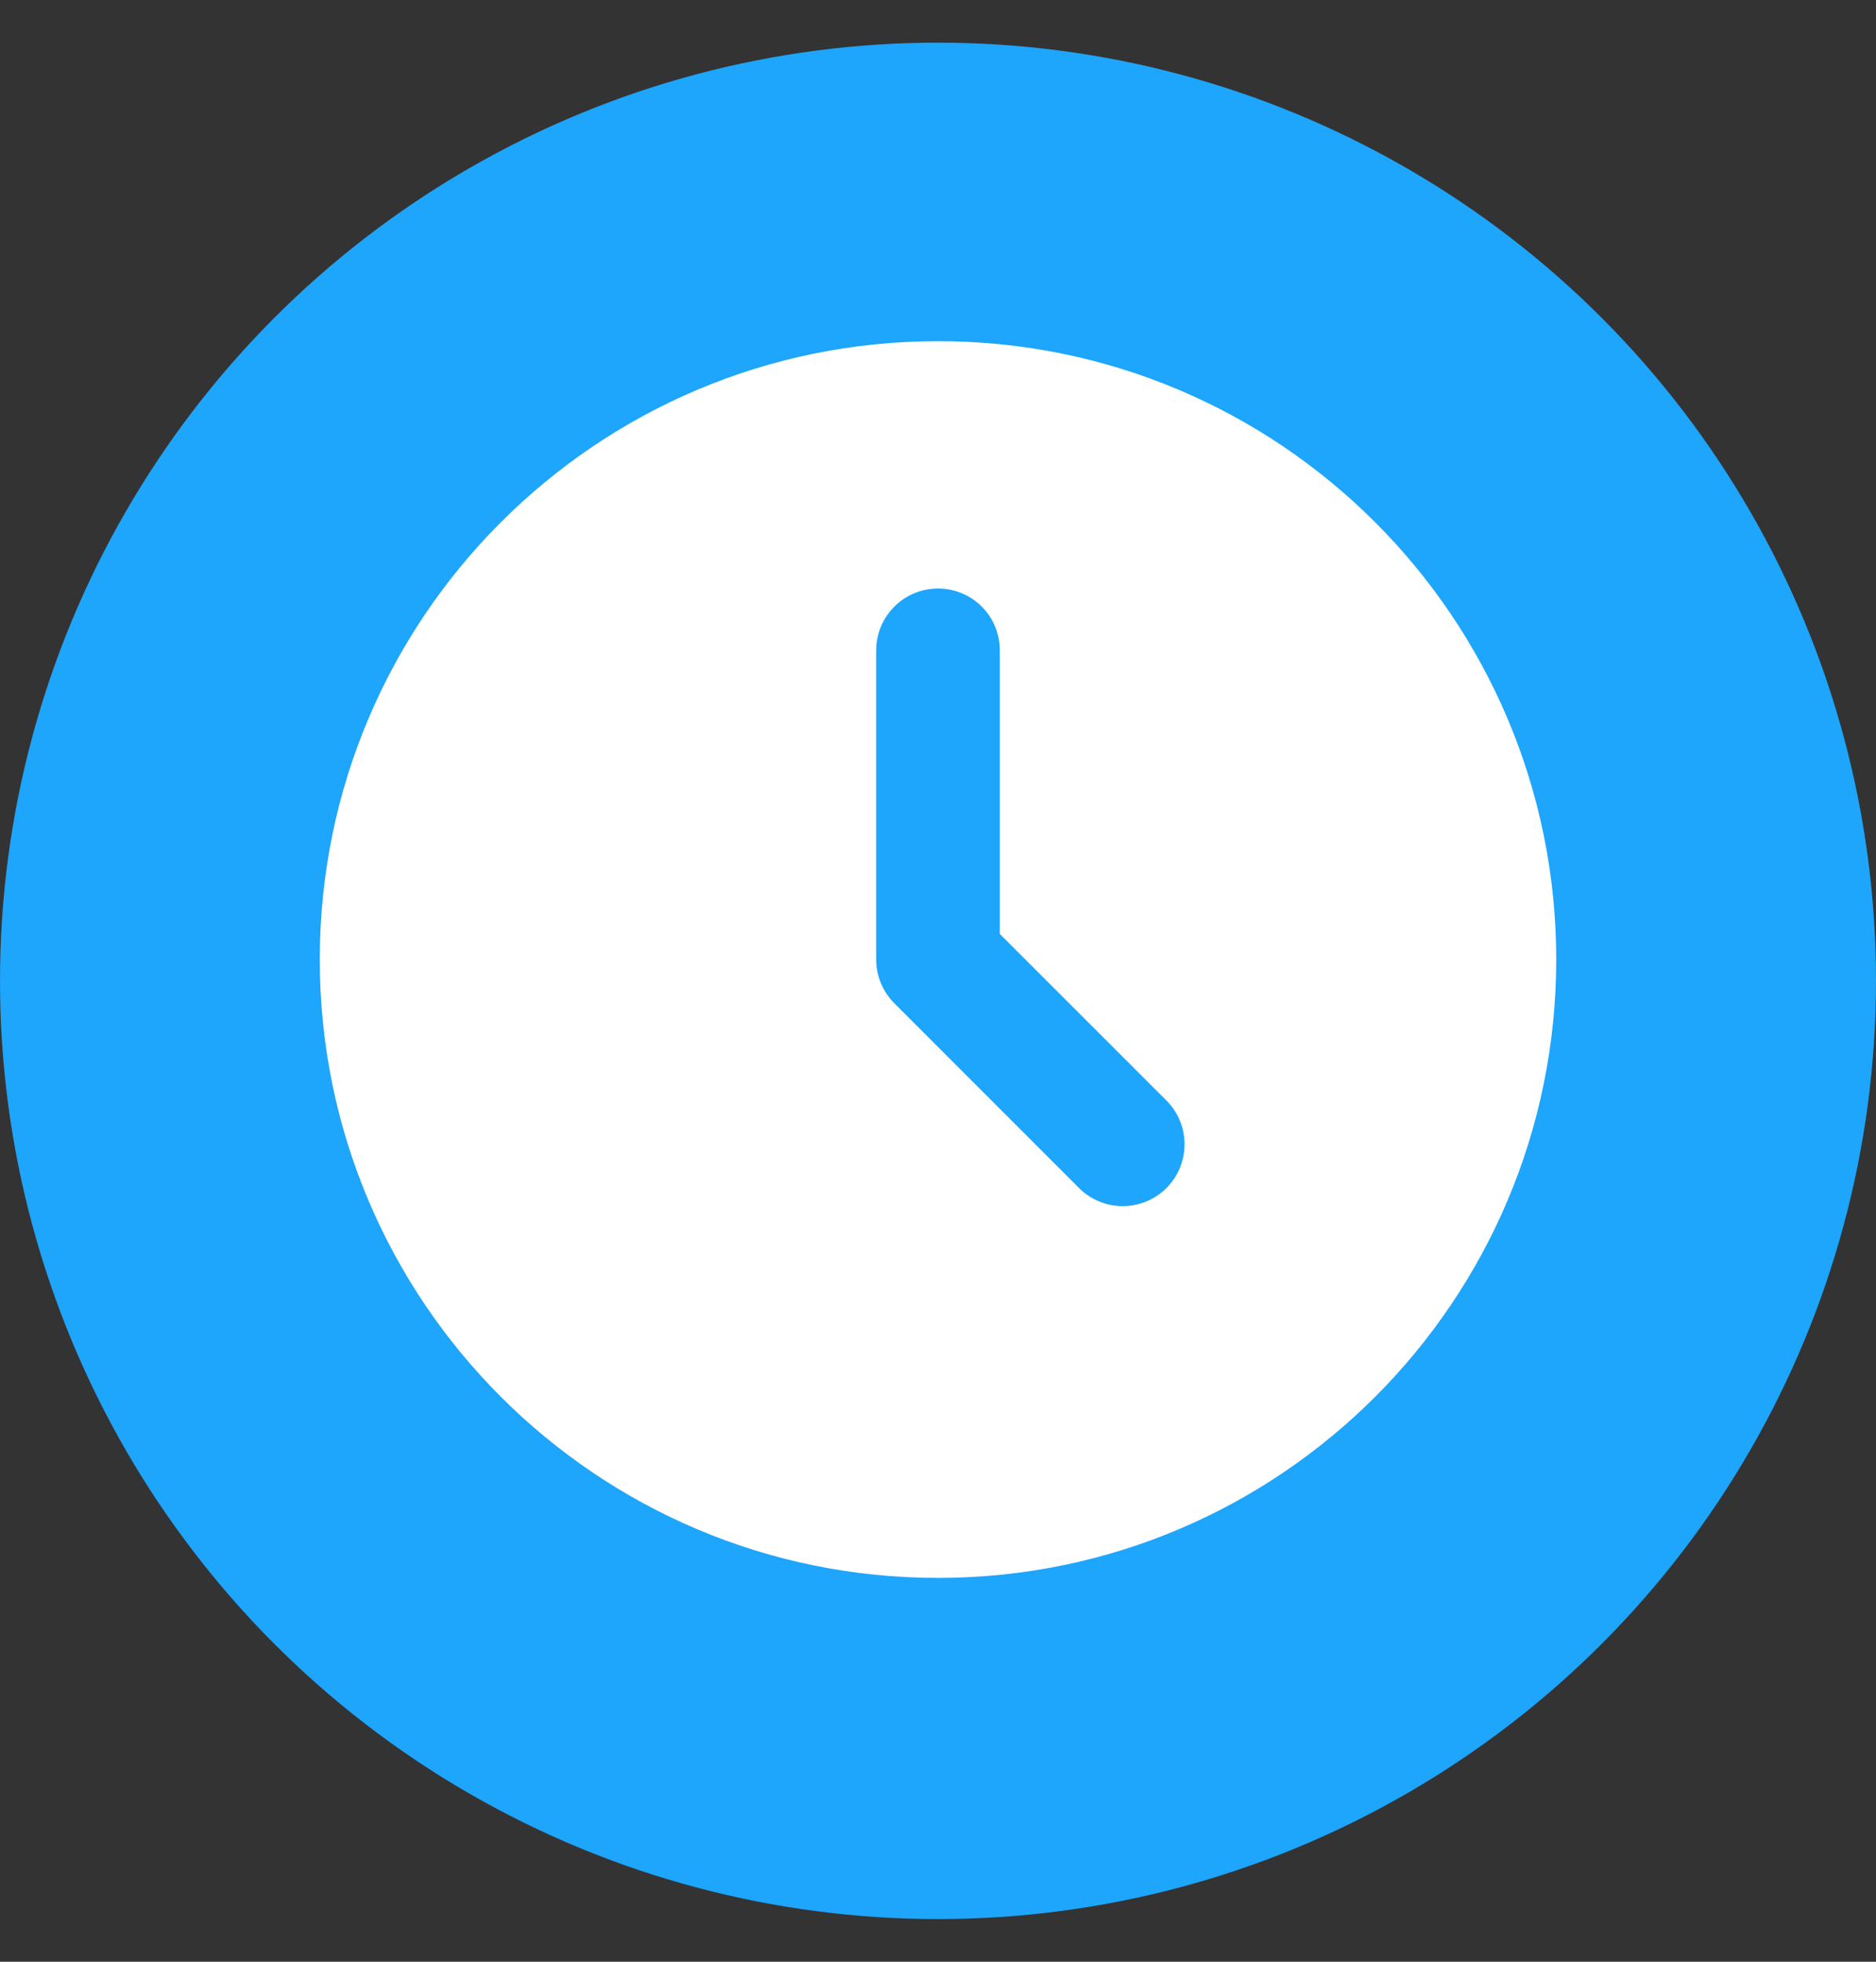 <svg width="22" height="23" viewBox="0 0 22 23" fill="none" xmlns="http://www.w3.org/2000/svg">
<rect x="0" y="0" width="22" height="23" fill="#333333" stroke="none"/>
<circle cx="11" cy="11.5" r="11" fill="#1EA5FC"/>
<path d="M11 4C15.005 4 18.25 7.246 18.25 11.25C18.25 15.254 15.005 18.5 11 18.5C6.996 18.5 3.75 15.254 3.75 11.25C3.75 7.246 6.996 4 11 4ZM11 6.9C10.808 6.9 10.624 6.976 10.488 7.112C10.352 7.248 10.275 7.433 10.275 7.625V11.25C10.275 11.442 10.352 11.627 10.488 11.763L12.663 13.938C12.8 14.07 12.983 14.143 13.173 14.141C13.363 14.139 13.545 14.063 13.679 13.929C13.813 13.794 13.89 13.613 13.891 13.422C13.893 13.232 13.82 13.049 13.688 12.912L11.725 10.95V7.625C11.725 7.433 11.649 7.248 11.513 7.112C11.377 6.976 11.193 6.9 11 6.9Z" fill="white"/>
</svg>
